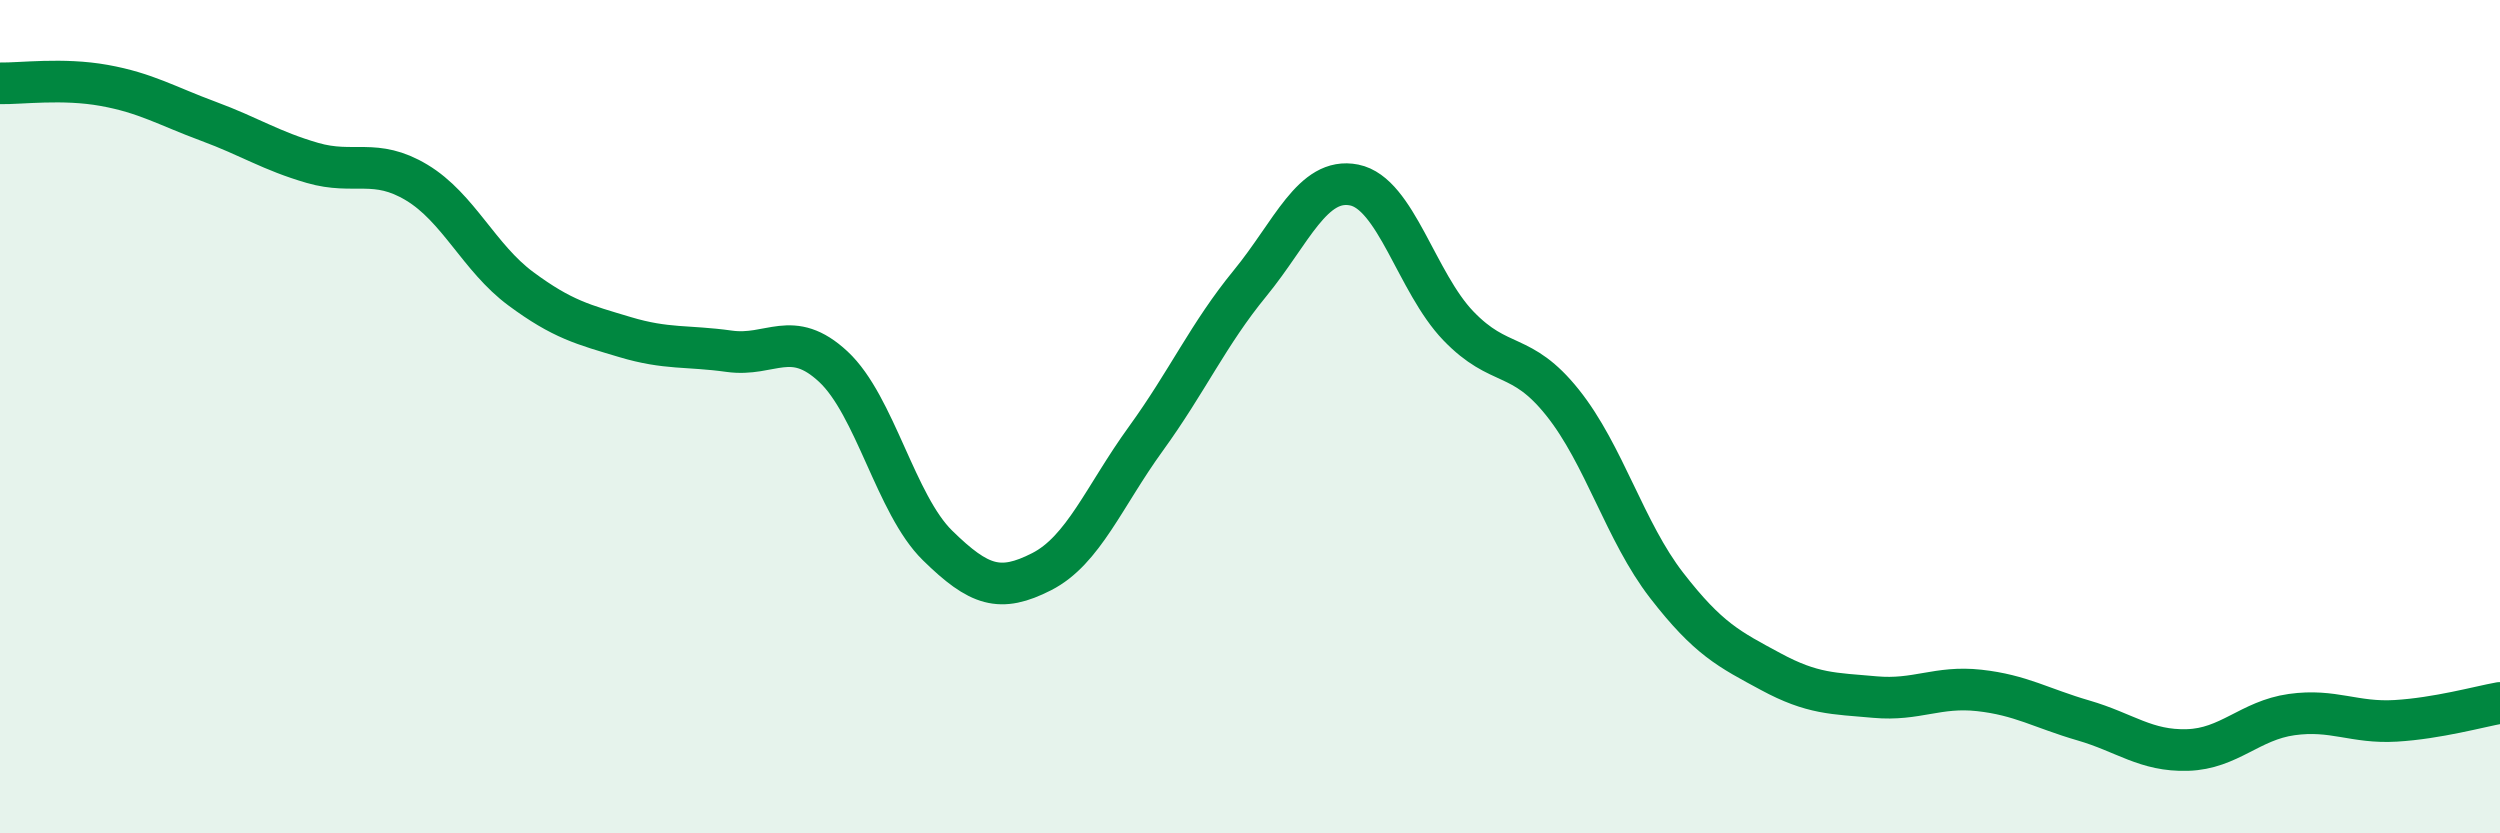 
    <svg width="60" height="20" viewBox="0 0 60 20" xmlns="http://www.w3.org/2000/svg">
      <path
        d="M 0,2 C 0.5,2.01 1.5,1.87 2.5,2.05 C 3.5,2.23 4,2.54 5,2.91 C 6,3.28 6.5,3.62 7.5,3.91 C 8.5,4.2 9,3.78 10,4.38 C 11,4.98 11.5,6.19 12.5,6.93 C 13.5,7.67 14,7.79 15,8.09 C 16,8.39 16.5,8.29 17.5,8.43 C 18.5,8.57 19,7.87 20,8.8 C 21,9.73 21.5,12.11 22.5,13.09 C 23.5,14.07 24,14.23 25,13.72 C 26,13.21 26.5,11.91 27.5,10.53 C 28.5,9.15 29,8.02 30,6.8 C 31,5.58 31.5,4.24 32.5,4.44 C 33.5,4.64 34,6.78 35,7.82 C 36,8.86 36.5,8.41 37.5,9.66 C 38.5,10.91 39,12.76 40,14.05 C 41,15.34 41.5,15.58 42.5,16.12 C 43.5,16.66 44,16.64 45,16.73 C 46,16.82 46.5,16.46 47.5,16.57 C 48.5,16.68 49,17 50,17.29 C 51,17.58 51.5,18.03 52.5,18 C 53.5,17.97 54,17.29 55,17.15 C 56,17.01 56.5,17.36 57.5,17.3 C 58.5,17.24 59.5,16.96 60,16.87L60 20L0 20Z"
        fill="#008740"
        opacity="0.1"
        stroke-linecap="round"
        stroke-linejoin="round"
      />
      <path
        d="M 0,2 C 0.5,2.01 1.5,1.87 2.5,2.05 C 3.5,2.23 4,2.54 5,2.91 C 6,3.28 6.5,3.62 7.5,3.91 C 8.5,4.2 9,3.78 10,4.38 C 11,4.98 11.5,6.19 12.5,6.93 C 13.5,7.67 14,7.79 15,8.09 C 16,8.39 16.5,8.29 17.5,8.43 C 18.5,8.57 19,7.87 20,8.8 C 21,9.73 21.5,12.11 22.5,13.09 C 23.5,14.07 24,14.23 25,13.72 C 26,13.21 26.5,11.91 27.5,10.53 C 28.5,9.15 29,8.02 30,6.8 C 31,5.58 31.5,4.24 32.5,4.44 C 33.5,4.64 34,6.78 35,7.82 C 36,8.86 36.5,8.41 37.5,9.66 C 38.5,10.91 39,12.76 40,14.05 C 41,15.34 41.5,15.58 42.5,16.12 C 43.5,16.66 44,16.64 45,16.73 C 46,16.82 46.5,16.46 47.5,16.57 C 48.5,16.68 49,17 50,17.29 C 51,17.58 51.5,18.03 52.5,18 C 53.5,17.97 54,17.29 55,17.15 C 56,17.01 56.5,17.36 57.5,17.3 C 58.5,17.24 59.5,16.96 60,16.87"
        stroke="#008740"
        stroke-width="1"
        fill="none"
        stroke-linecap="round"
        stroke-linejoin="round"
      />
    </svg>
  